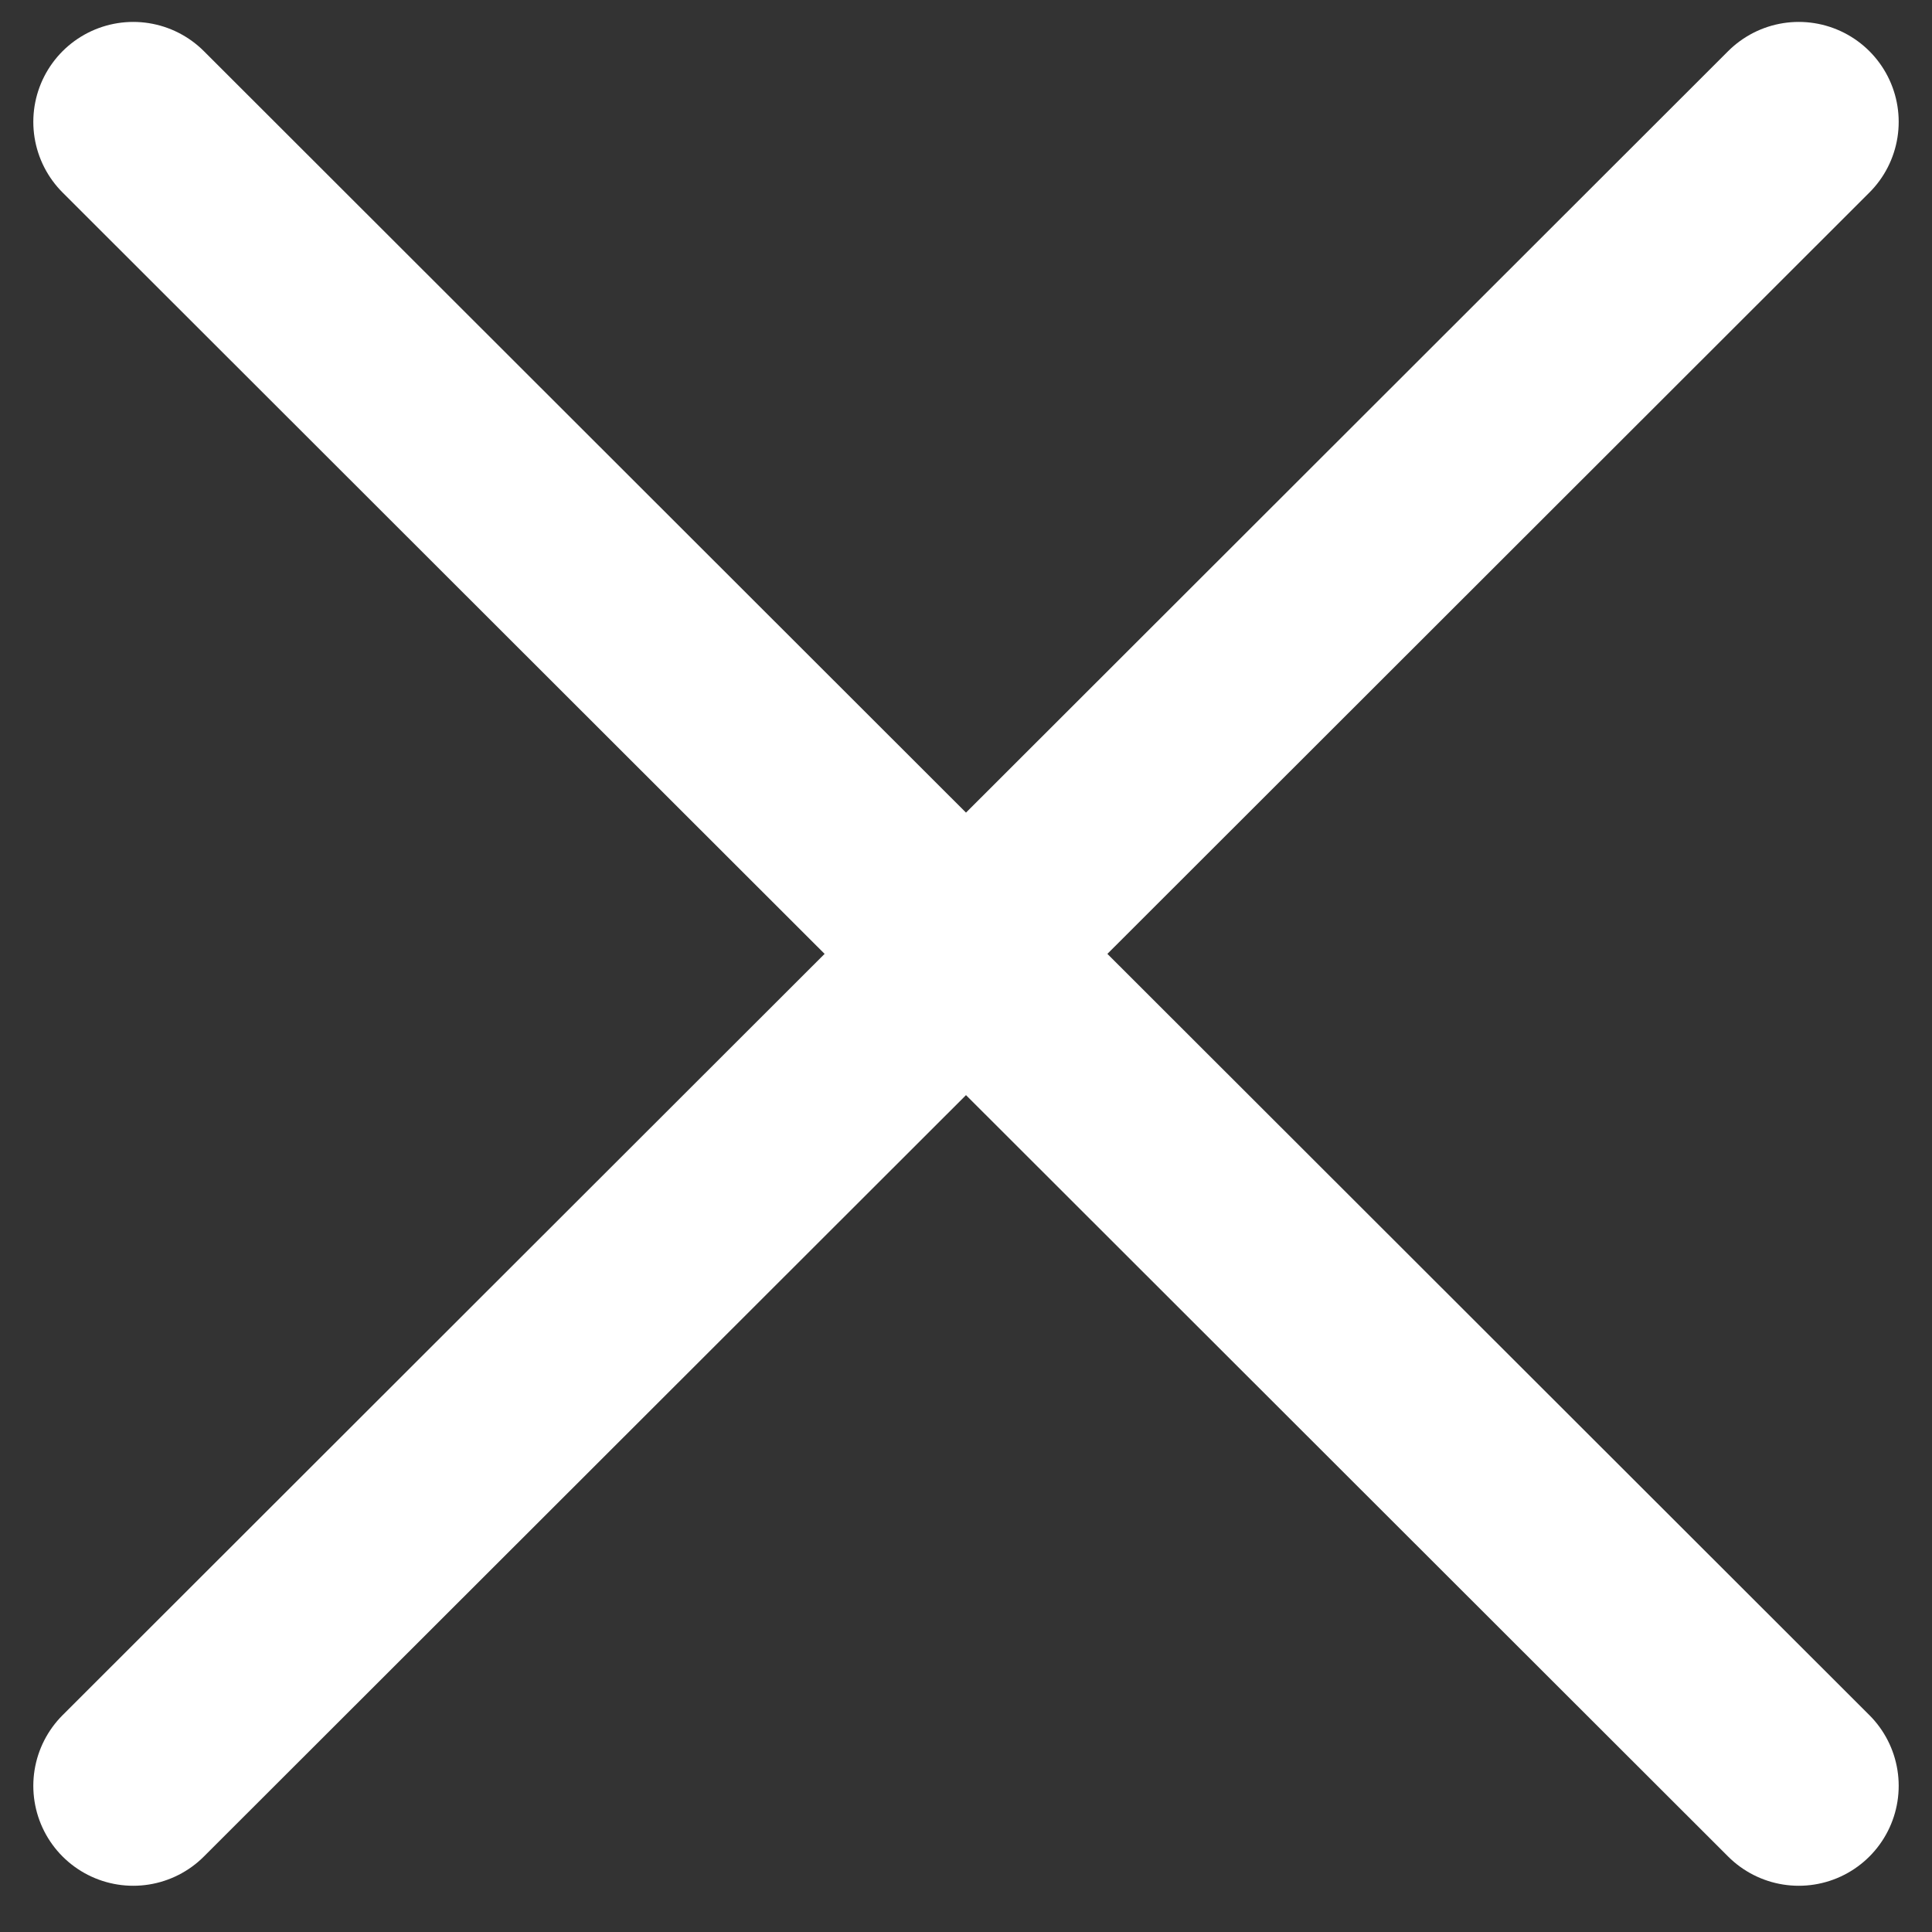 <svg width="29" height="29" viewBox="0 0 29 29" fill="none" xmlns="http://www.w3.org/2000/svg">
<rect x="0" y="0" width="29" height="29" fill="#333333" stroke="none"/>
<path d="M2 1.829L14.5 14.318M14.5 14.318L27 26.806M14.5 14.318L2 26.806M14.5 14.318L27 1.829" stroke="white" stroke-width="3" stroke-linecap="round" stroke-linejoin="round"/>
</svg>
